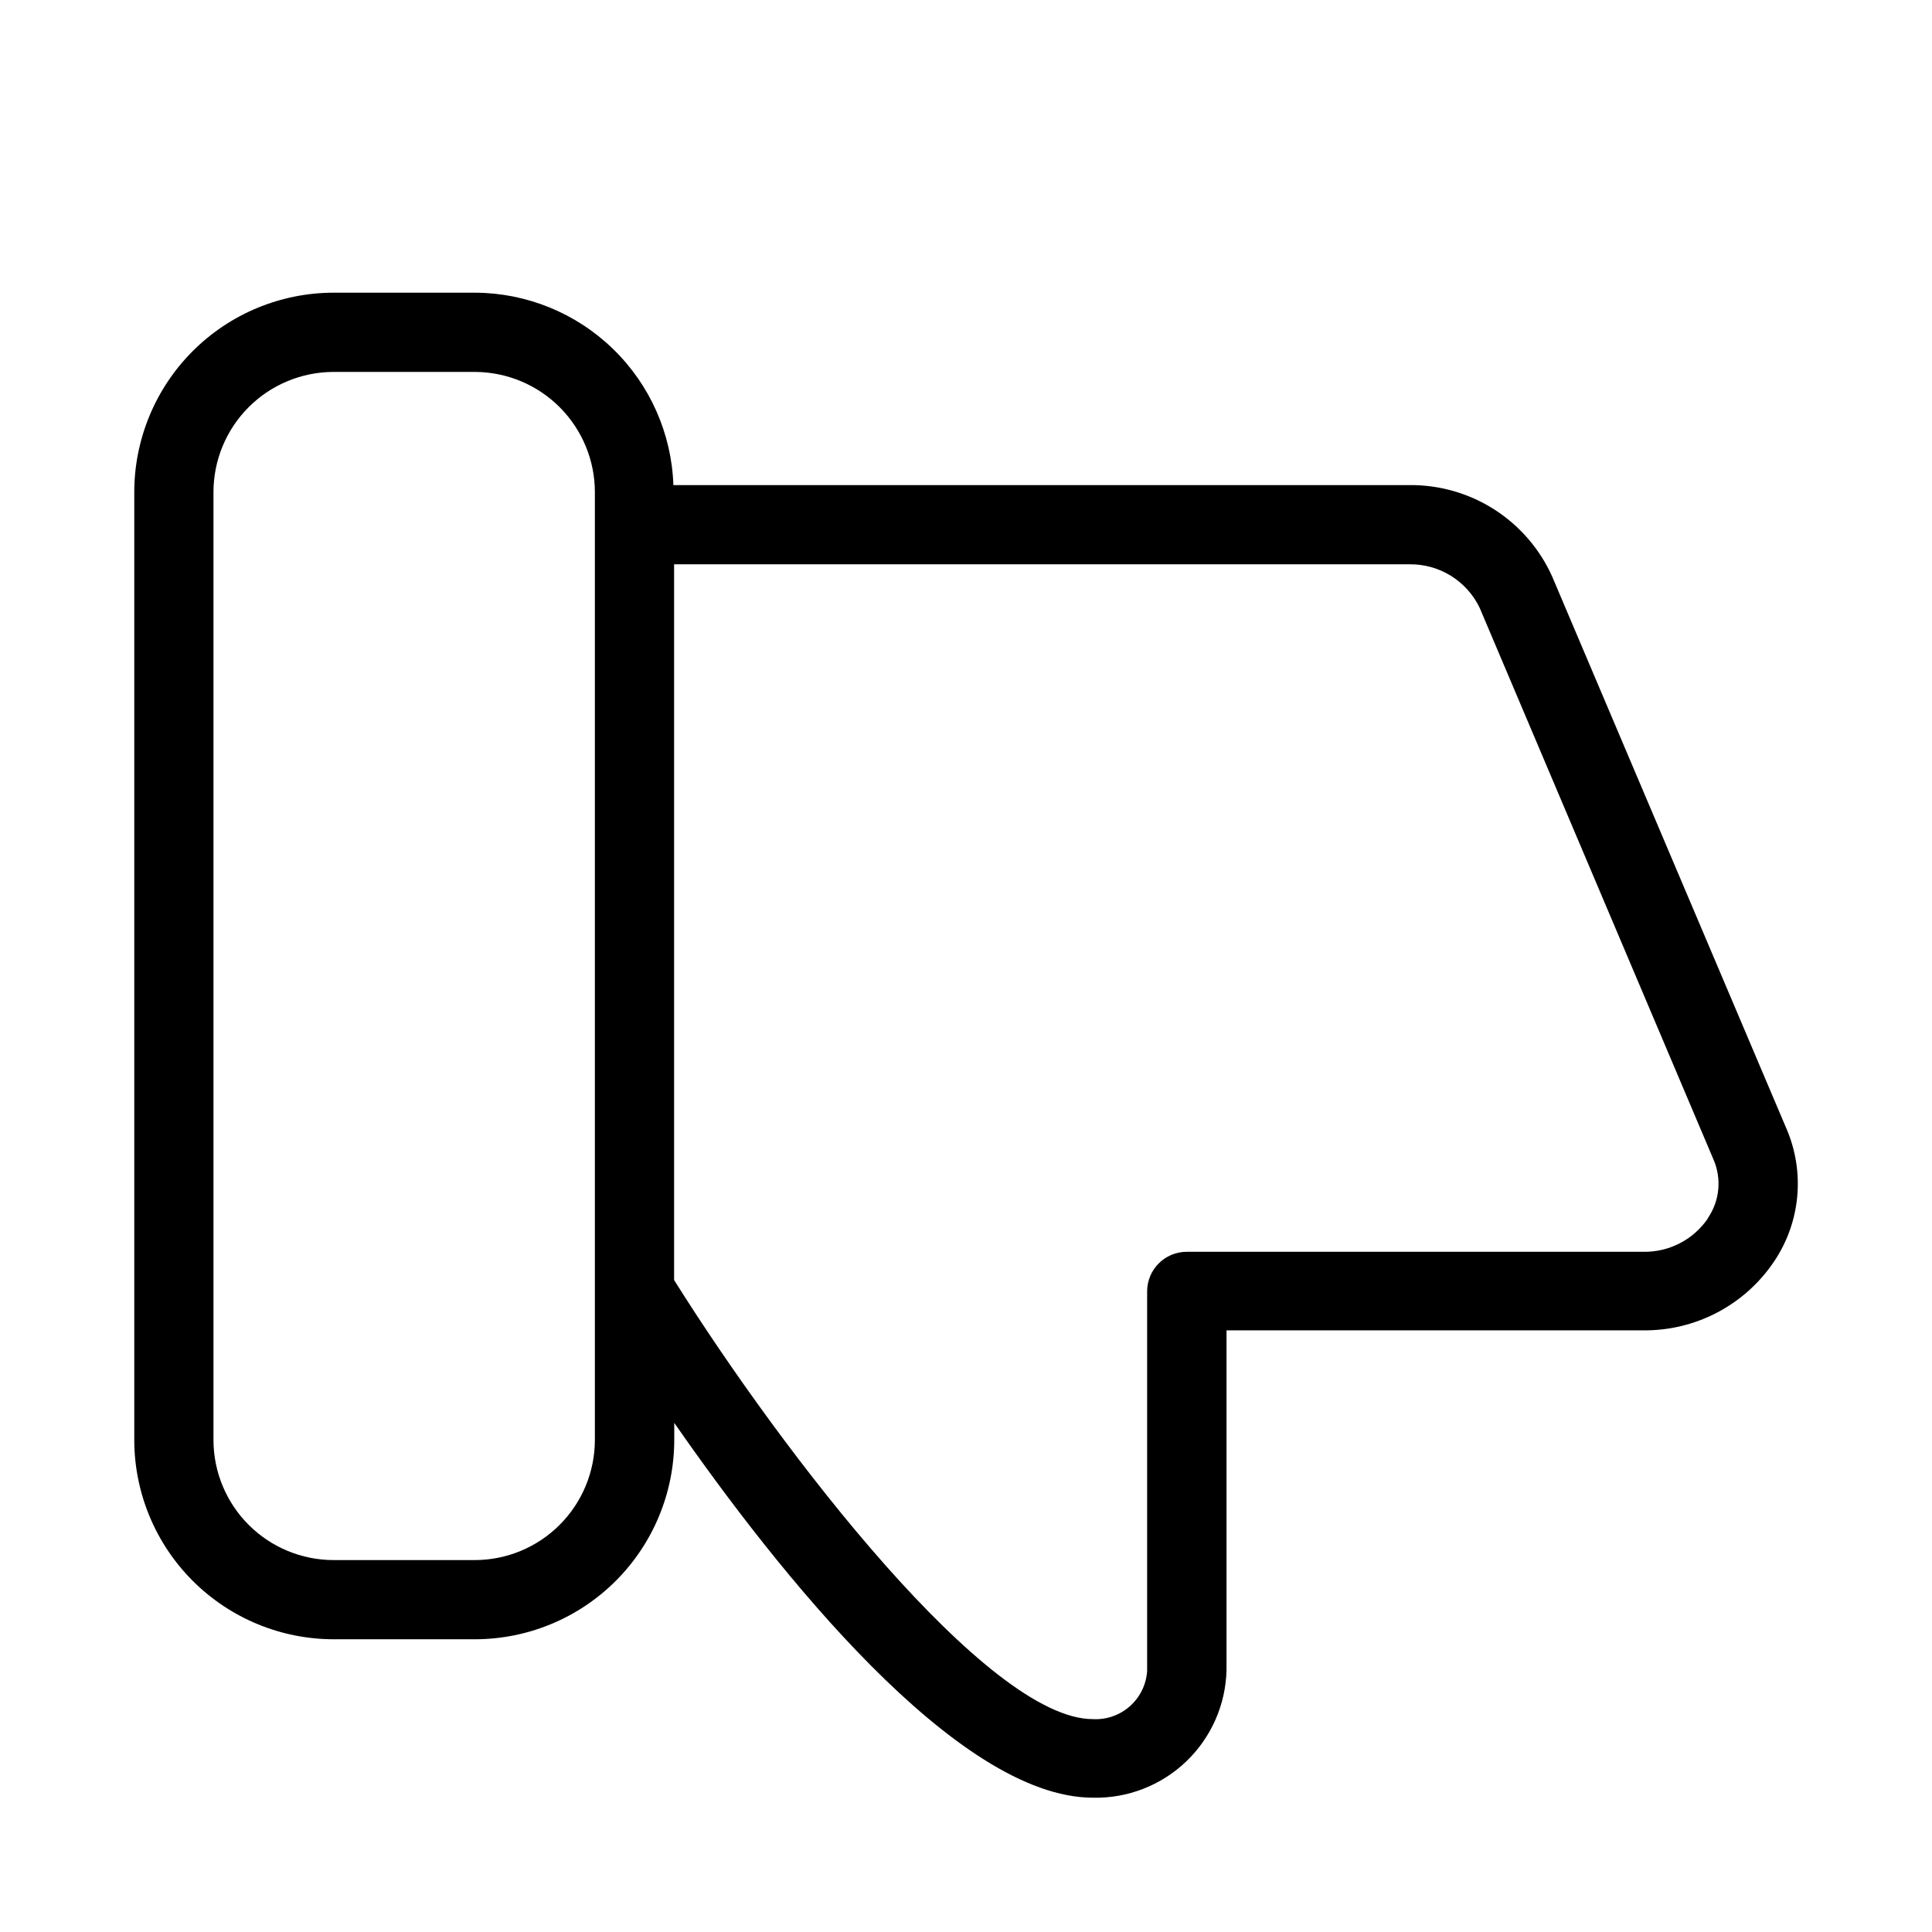 <?xml version="1.0" encoding="UTF-8"?>
<!-- Uploaded to: SVG Repo, www.svgrepo.com, Generator: SVG Repo Mixer Tools -->
<svg fill="#000000" width="800px" height="800px" version="1.1" viewBox="144 144 512 512" xmlns="http://www.w3.org/2000/svg">
 <path d="m617.37 442.97-62.031-146.19c-3.266-7.273-8.578-13.434-15.289-17.738-6.707-4.301-14.527-6.555-22.496-6.488h-195.1c-0.465-13.652-6.207-26.594-16.02-36.102-9.809-9.512-22.922-14.848-36.586-14.887h-37.449c-14.02 0.016-27.453 5.598-37.359 15.516-9.902 9.922-15.461 23.367-15.457 37.383v251.21c0.031 13.988 5.609 27.398 15.512 37.285 9.898 9.887 23.312 15.449 37.305 15.465h37.449c14.008-0.008 27.438-5.578 37.34-15.48 9.906-9.902 15.48-23.328 15.496-37.336v-4.535c27.289 39.277 74.898 99.336 110.98 99.336 9.168 0.199 18.039-3.246 24.668-9.578 6.629-6.332 10.48-15.031 10.707-24.195v-90.078h110.46-0.004c13.902 0.137 26.941-6.734 34.68-18.285 7.019-10.453 8.223-23.766 3.191-35.309zm-315.72 82.707v0.004c-0.031 8.422-3.391 16.488-9.352 22.441-5.957 5.949-14.031 9.301-22.453 9.316h-37.449c-8.426-0.008-16.504-3.356-22.469-9.309-5.965-5.953-9.328-14.023-9.355-22.449v-251.21c-0.012-8.449 3.336-16.559 9.305-22.543 5.965-5.984 14.066-9.352 22.52-9.363h37.449c8.445 0.023 16.539 3.394 22.5 9.375 5.965 5.984 9.309 14.086 9.305 22.531v251.21zm294.96-58.777h-0.004c-3.859 5.648-10.309 8.973-17.148 8.84h-120.96c-5.797 0-10.496 4.699-10.496 10.496v100.57c-0.473 7.484-6.891 13.188-14.379 12.781-27.855 0-82.078-70.301-110.98-116.36v-189.68h194.91c3.875-0.047 7.684 1.016 10.973 3.062 3.293 2.043 5.93 4.988 7.606 8.484l61.926 146.11c2.246 5.098 1.699 10.996-1.449 15.598z"/>
</svg>